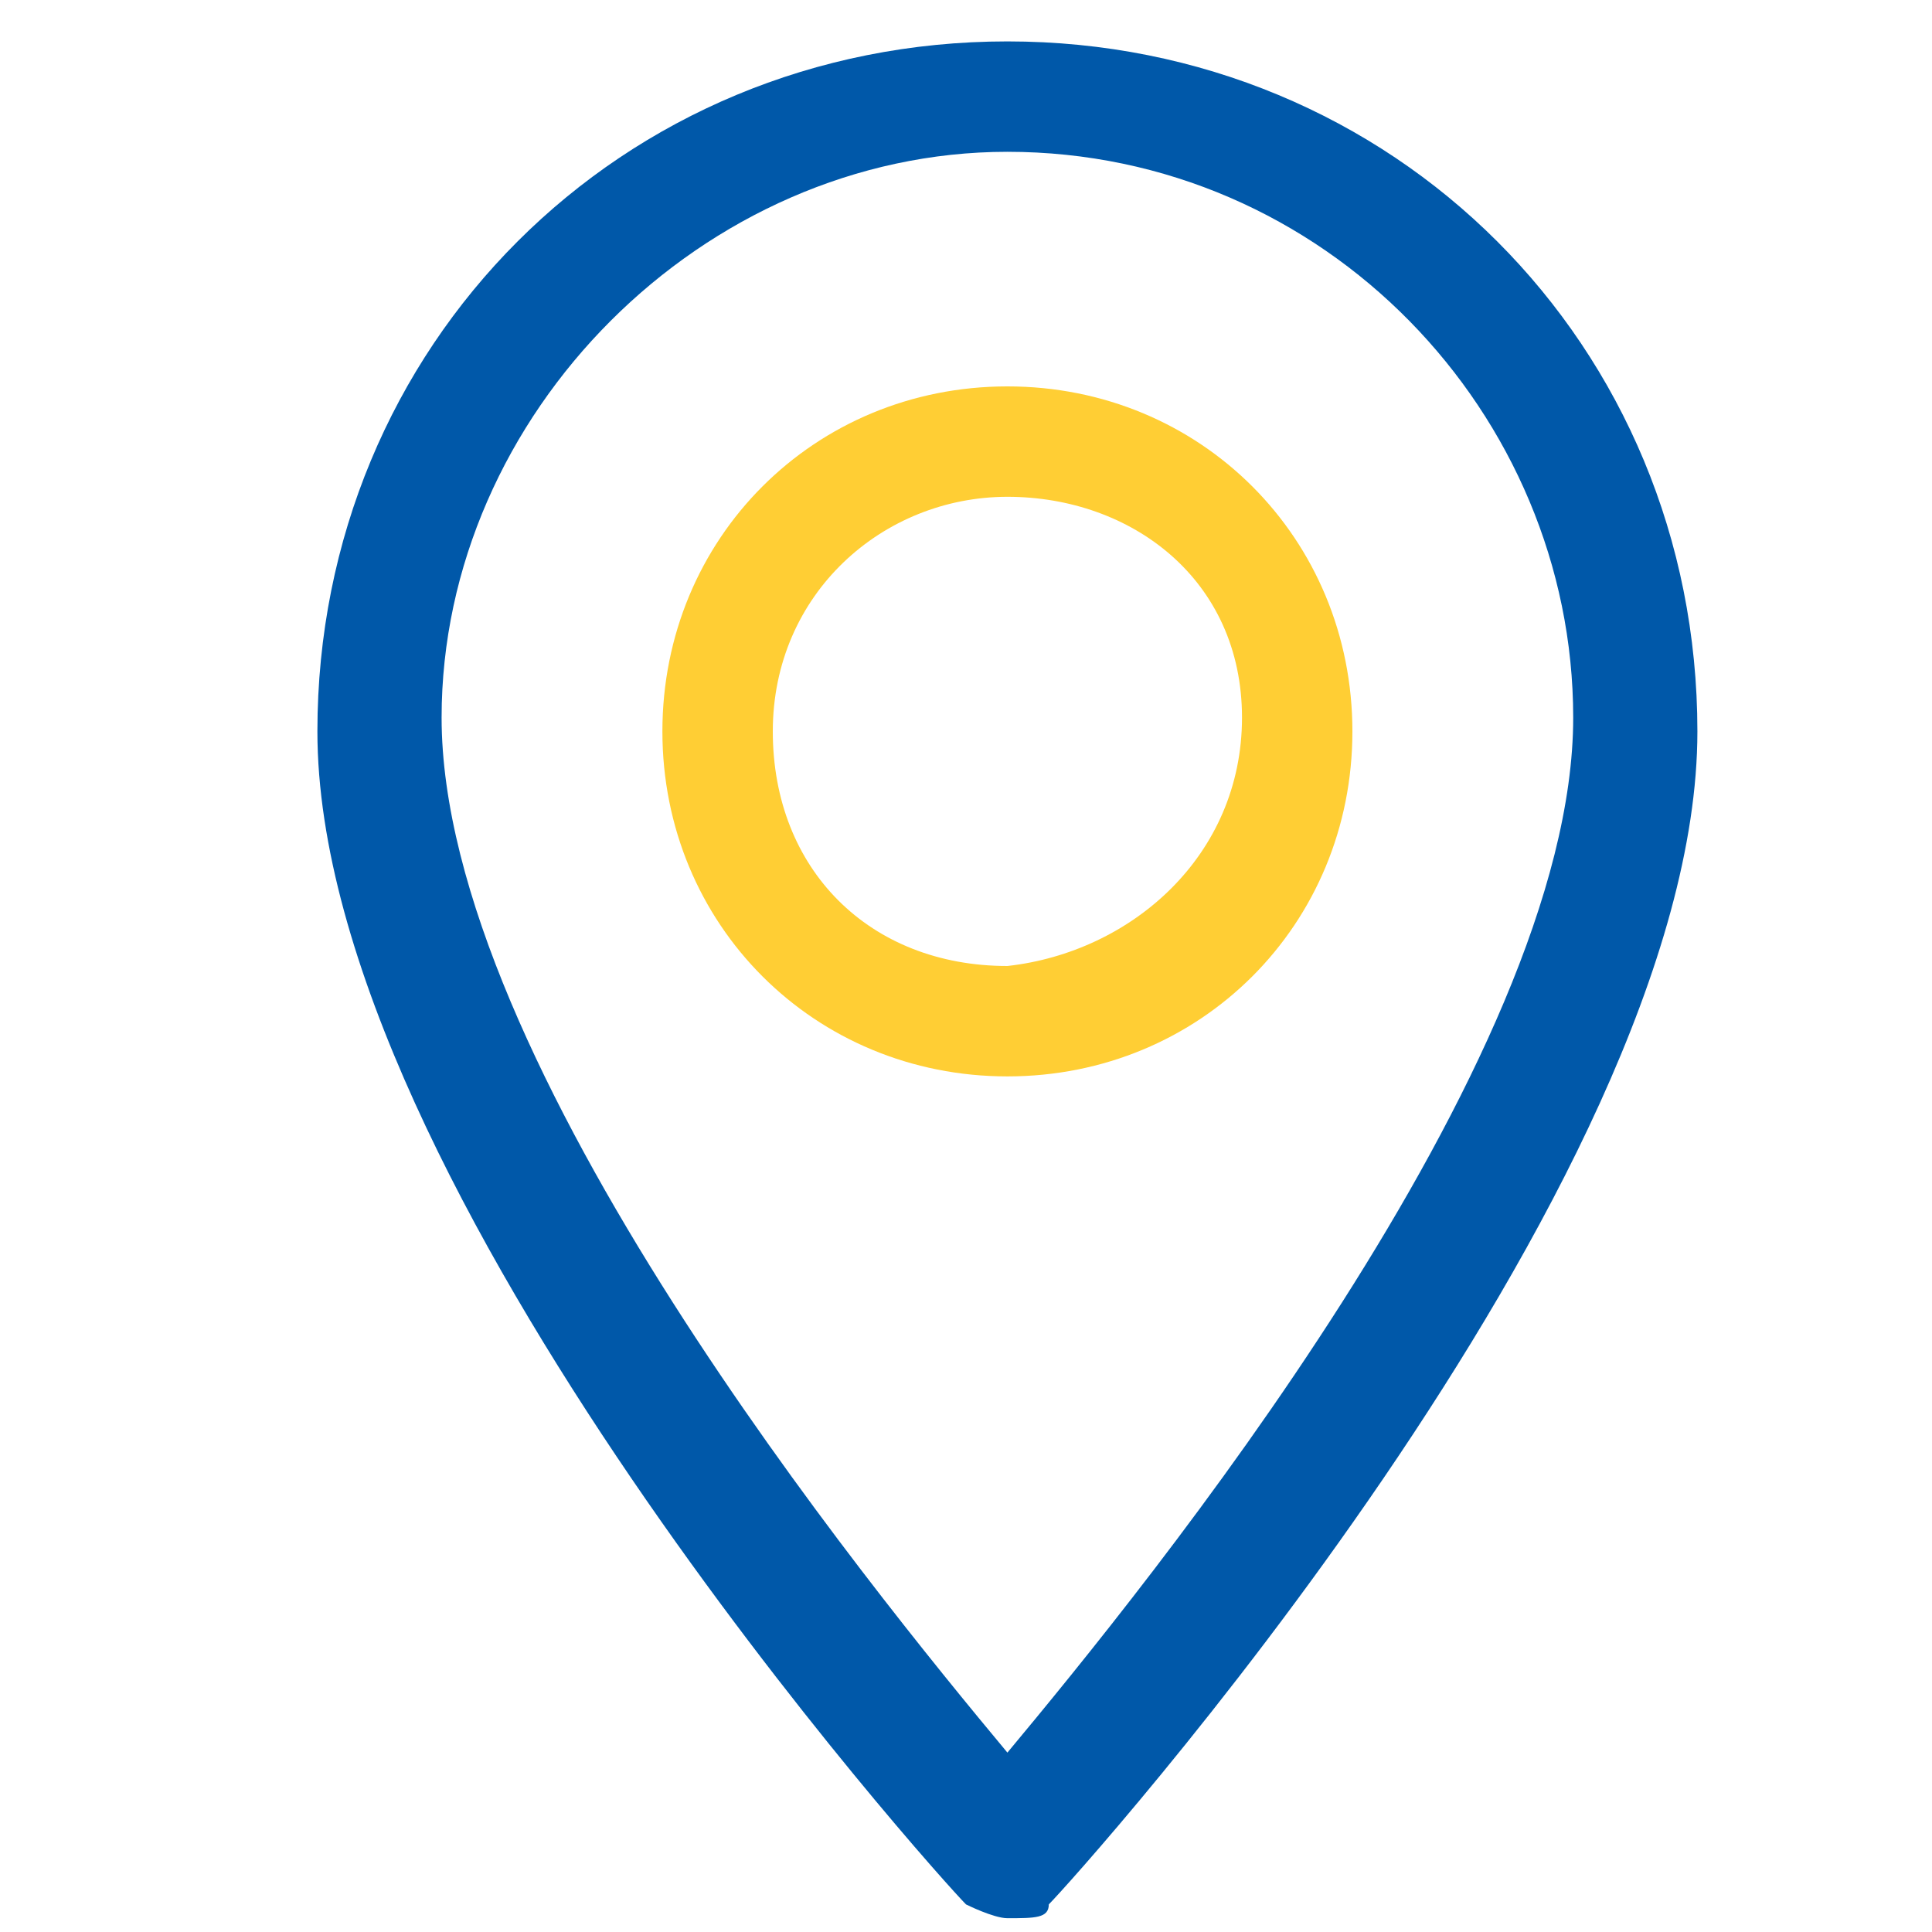 <?xml version="1.0" encoding="utf-8"?>
<!-- Generator: Adobe Illustrator 22.0.1, SVG Export Plug-In . SVG Version: 6.00 Build 0)  -->
<svg version="1.1" id="Layer_1" xmlns="http://www.w3.org/2000/svg" xmlns:xlink="http://www.w3.org/1999/xlink" x="0px" y="0px"
	 viewBox="0 0 14 14" style="enable-background:new 0 0 14 14;" xml:space="preserve">
<style type="text/css">
	.st0{fill:#0058A9;}
	.st1{fill:#FFCE34;}
</style>
<g>
	<path class="st0" d="M7.3,13.9c-0.1,0-0.3-0.1-0.3-0.1c-0.2-0.2-4.7-5.2-4.7-8.5c0-2.8,2.2-5,5-5s5,2.2,5,5c0,3.3-4.5,8.3-4.7,8.5
		C7.6,13.9,7.5,13.9,7.3,13.9z M7.3,1.1C5.1,1.1,3.2,3,3.2,5.2c0,2.5,3.1,6.3,4.1,7.5c1-1.2,4.1-5,4.1-7.5C11.4,3,9.6,1.1,7.3,1.1z"
		/>
	<path class="st1" d="M7.3,7.8c-1.4,0-2.5-1.1-2.5-2.5s1.1-2.5,2.5-2.5s2.5,1.1,2.5,2.5S8.7,7.8,7.3,7.8z M7.3,3.6
		c-0.9,0-1.7,0.7-1.7,1.7s0.7,1.7,1.7,1.7C8.2,6.9,9,6.2,9,5.2S8.2,3.6,7.3,3.6z"/>
</g>
</svg>
